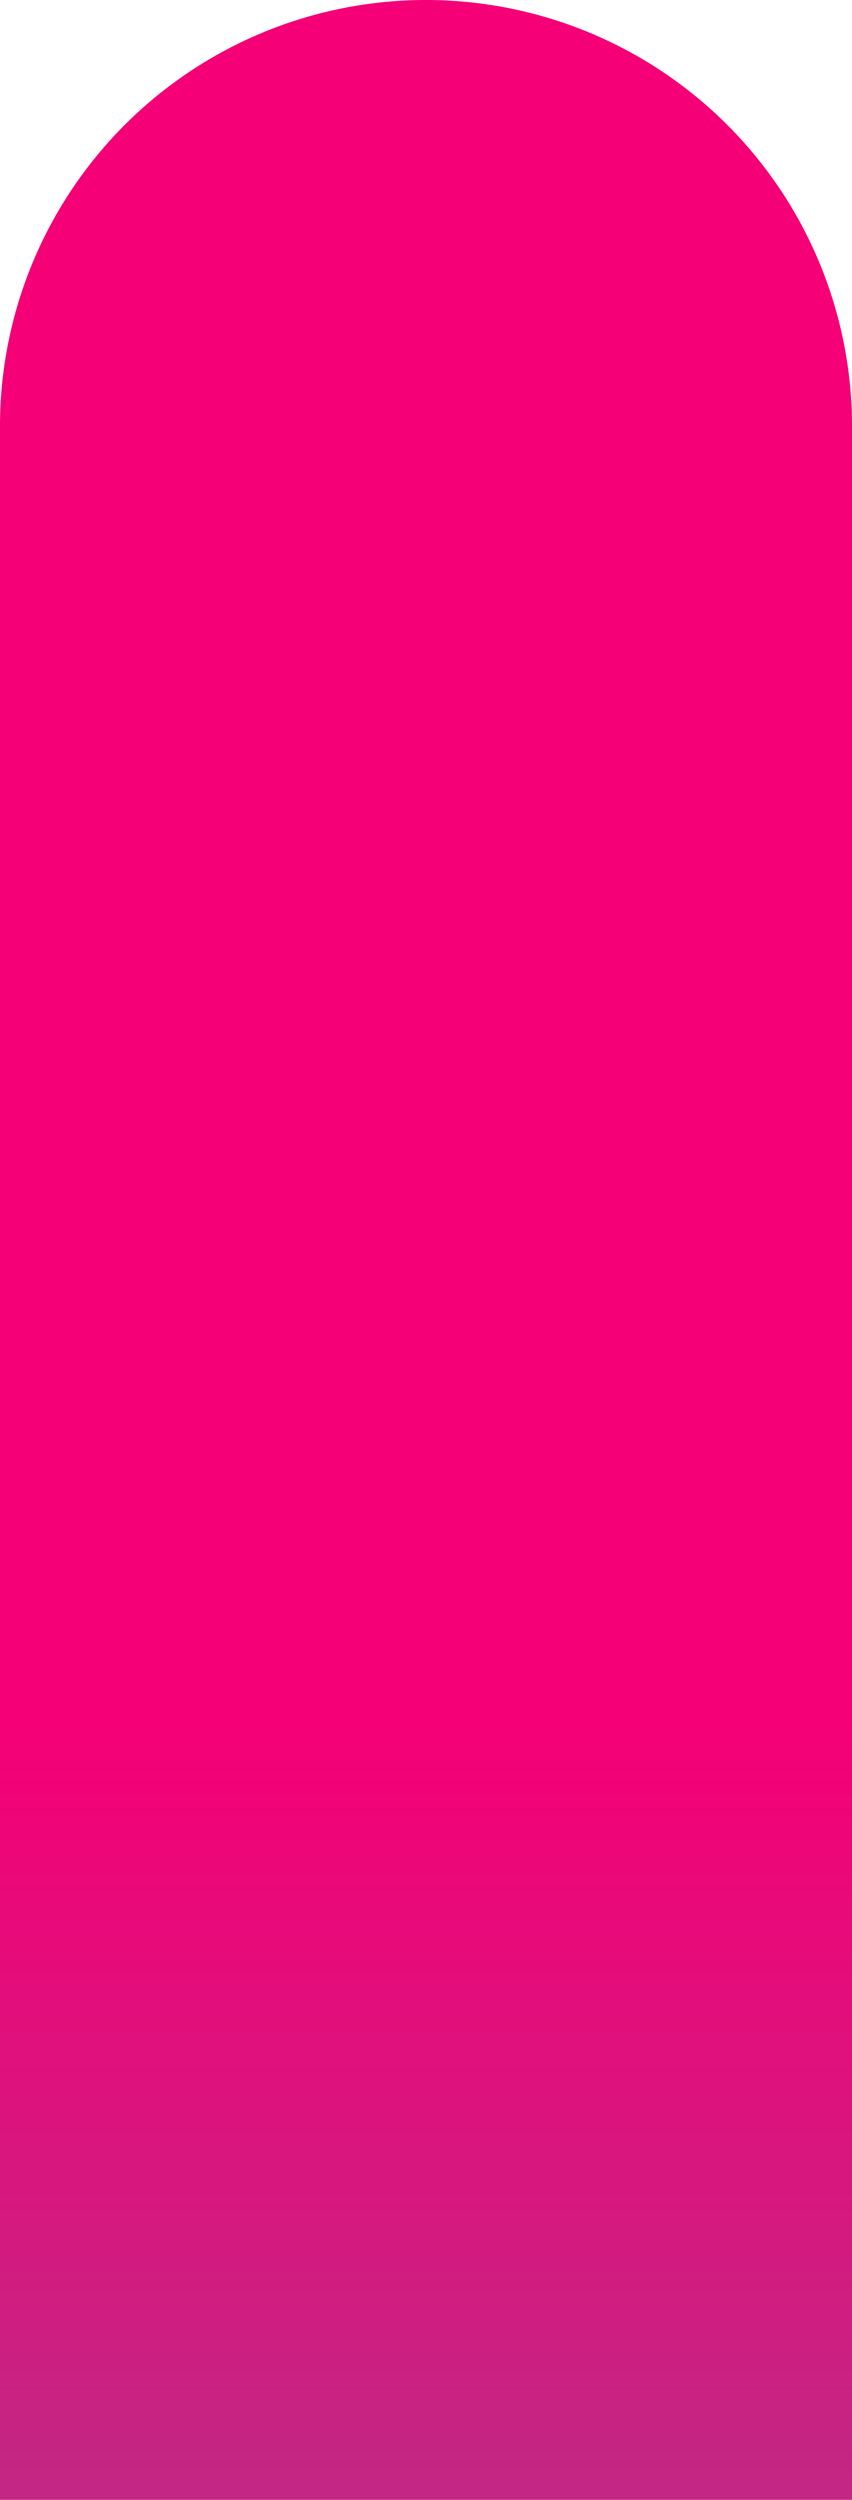 <svg xmlns="http://www.w3.org/2000/svg" width="59" height="173" fill="none"><path fill="url(#a)" d="M0 29.5a29.5 29.5 0 0 1 59 0V173H0V29.5Z"/><defs><linearGradient id="a" x1="29.5" x2="29.5" y1="0" y2="173" gradientUnits="userSpaceOnUse"><stop offset=".69" stop-color="#F50076"/><stop offset="1" stop-color="#C22784"/></linearGradient></defs></svg>